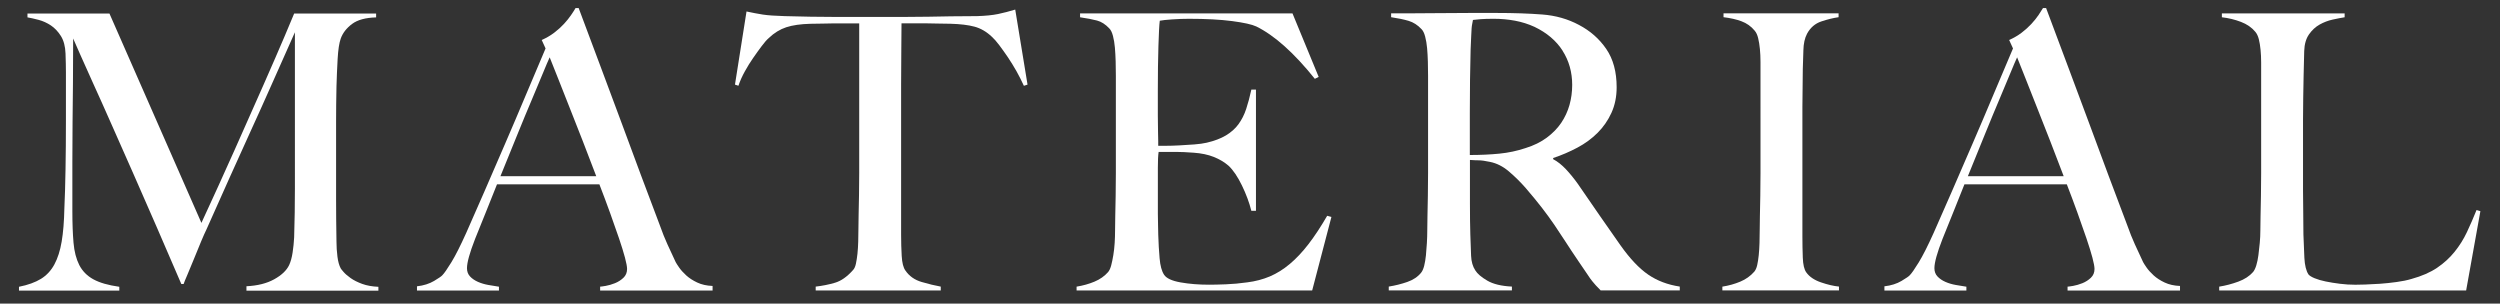 <?xml version="1.0" encoding="UTF-8"?>
<svg xmlns="http://www.w3.org/2000/svg" id="_イラスト" viewBox="0 0 760 92.29">
  <rect x="0" y="0" width="760" height="92.29" fill="#333333" stroke="none"/>
  <defs>
    <style>.cls-1{fill:#fff;}</style>
  </defs>
  <path class="cls-1" d="M74.92,88.31v-1.29c3.35-.16,6.16-.86,8.42-2.11,2.26-1.25,3.78-2.69,4.56-4.33.47-1.01.82-2.28,1.05-3.8.23-1.52.39-3.06.47-4.62.16-5.15.23-10.06.23-14.74V9.81c-2.57,5.77-4.93,11.08-7.08,15.91-2.15,4.84-4.27,9.56-6.38,14.16-2.11,4.6-4.23,9.3-6.38,14.1-2.15,4.8-4.5,10.08-7.08,15.85-.39.78-.94,2.01-1.64,3.69-.7,1.68-1.4,3.39-2.11,5.15-.7,1.76-1.37,3.35-1.99,4.8-.63,1.44-1.01,2.4-1.17,2.87h-.7c-2.5-5.77-4.97-11.5-7.43-17.2-2.46-5.69-4.86-11.17-7.2-16.44-2.34-5.26-4.52-10.2-6.55-14.8-2.03-4.6-3.86-8.7-5.5-12.28-1.64-3.59-2.98-6.59-4.04-9.01-1.05-2.42-1.78-4.05-2.16-4.91,0,5.15-.02,9.69-.06,13.63-.04,3.94-.08,7.84-.12,11.7-.04,3.86-.06,7.94-.06,12.23v14.98c0,3.67.12,6.84.35,9.54.23,2.69.82,4.95,1.75,6.79.94,1.83,2.36,3.28,4.27,4.33,1.91,1.05,4.54,1.81,7.9,2.28v1.17H5.77v-1.17c2.73-.54,4.95-1.35,6.67-2.4,1.71-1.05,3.08-2.52,4.09-4.39,1.01-1.87,1.76-4.19,2.22-6.96.47-2.77.74-6.14.82-10.12.16-3.35.27-7.31.35-11.88.08-4.56.12-9.46.12-14.68v-14.74c0-1.56-.04-3.47-.12-5.73-.08-2.18-.55-3.96-1.4-5.32-.86-1.36-1.87-2.44-3.04-3.22-1.17-.78-2.42-1.35-3.74-1.7-1.33-.35-2.46-.6-3.39-.76v-1.17h24.92l27.96,63.65c3.43-7.41,6.79-14.78,10.06-22.11,3.28-7.33,6.22-13.96,8.83-19.89,2.61-5.93,4.76-10.86,6.43-14.8,1.68-3.94,2.63-6.22,2.87-6.84h24.92v1.17c-3.2.08-5.64.74-7.31,1.99-1.68,1.25-2.83,2.73-3.45,4.45-.47,1.33-.78,3.39-.94,6.2-.16,2.81-.27,5.58-.35,8.31-.08,3.74-.12,7.37-.12,10.88v23.28c0,4.14.04,8.5.12,13.1,0,1.48.1,2.98.29,4.5.19,1.52.53,2.71.99,3.57.08.16.37.53.88,1.11.51.59,1.23,1.21,2.16,1.87.94.66,2.11,1.25,3.51,1.76,1.4.51,3.04.8,4.91.88v1.17h-40.13Z"></path>
  <path class="cls-1" d="M182.44,88.31v-1.17c.23,0,.8-.08,1.7-.23.9-.16,1.83-.43,2.81-.82.97-.39,1.83-.94,2.57-1.64.74-.7,1.11-1.6,1.11-2.69,0-.7-.22-1.85-.64-3.45-.43-1.6-1.03-3.55-1.81-5.85-.78-2.3-1.68-4.86-2.69-7.66-1.01-2.81-2.11-5.73-3.28-8.77h-31.12c-1.17,2.97-2.3,5.79-3.39,8.48-1.09,2.69-2.18,5.4-3.28,8.13-1.64,4.21-2.46,7.18-2.46,8.89,0,1.01.31,1.85.94,2.52.62.66,1.42,1.21,2.4,1.64.97.43,2.03.74,3.16.94,1.13.2,2.2.37,3.22.53v1.17h-24.92v-1.29c2.03-.23,3.76-.78,5.21-1.64,1.44-.86,2.28-1.44,2.52-1.75.54-.54,1.44-1.83,2.69-3.86,1.25-2.03,2.77-5.03,4.56-9.01,1.64-3.67,3.47-7.84,5.5-12.52,2.03-4.68,4.11-9.49,6.26-14.45,2.14-4.95,4.27-9.94,6.38-14.98,2.11-5.03,4.09-9.73,5.97-14.1l-1.17-2.57c1.4-.62,2.67-1.36,3.8-2.22,1.13-.86,2.12-1.76,2.98-2.69.86-.94,1.58-1.83,2.16-2.69.59-.86,1.03-1.56,1.35-2.11h.94c2.42,6.48,4.72,12.62,6.9,18.43,2.18,5.81,4.27,11.41,6.26,16.79,1.99,5.38,3.92,10.59,5.79,15.62,1.87,5.03,3.74,10,5.62,14.92.86,2.42,1.66,4.43,2.4,6.03.74,1.6,1.58,3.41,2.52,5.44.16.31.51.86,1.05,1.64.54.78,1.27,1.58,2.16,2.4.9.82,2.01,1.54,3.33,2.16,1.33.63,2.88.98,4.68,1.05v1.4h-34.16ZM167.11,17.41c-.47,1.01-1.15,2.61-2.05,4.8-.9,2.18-2.01,4.84-3.33,7.96-1.33,3.12-2.79,6.65-4.39,10.59-1.6,3.94-3.33,8.21-5.21,12.81h29.13c-1.33-3.51-2.67-7.02-4.04-10.53-1.37-3.51-2.69-6.88-3.98-10.12-1.29-3.24-2.46-6.2-3.51-8.89s-1.93-4.89-2.63-6.61Z"></path>
  <path class="cls-1" d="M311.25,26.07c-.63-1.4-1.37-2.87-2.22-4.39-.86-1.52-1.74-2.94-2.63-4.27-.9-1.33-1.78-2.55-2.63-3.69-.86-1.13-1.6-1.97-2.22-2.52-1.64-1.56-3.41-2.59-5.32-3.1-1.91-.51-4.35-.8-7.31-.88-1.48,0-2.77-.02-3.86-.06-1.09-.04-2.18-.06-3.28-.06h-7.72c0,1.95-.02,4.6-.06,7.96-.04,3.35-.06,6.86-.06,10.53v45.75c0,2.26.06,4.43.18,6.49.12,2.07.49,3.53,1.11,4.39,1.17,1.72,2.83,2.89,4.97,3.51,2.14.63,4.07,1.09,5.79,1.4v1.17h-38.02v-1.17c2.03-.23,3.98-.62,5.85-1.17,1.87-.54,3.7-1.83,5.5-3.86.39-.39.68-1.03.88-1.93.19-.9.35-1.91.47-3.04.12-1.13.19-2.36.23-3.69.04-1.33.06-2.61.06-3.86,0-1.09.02-2.53.06-4.33.04-1.79.08-3.78.12-5.97.04-2.18.06-4.45.06-6.79V7.11h-7.72c-1.01,0-2.09.02-3.22.06-1.13.04-2.44.06-3.92.06-2.97.08-5.4.43-7.31,1.05-1.91.63-3.69,1.72-5.32,3.28-.63.55-1.35,1.37-2.16,2.46-.82,1.09-1.68,2.28-2.57,3.57-.9,1.29-1.76,2.67-2.57,4.15-.82,1.48-1.46,2.93-1.93,4.33l-1.05-.35,3.51-22.23c1.79.39,3.45.7,4.97.94,1.52.23,3.72.39,6.61.47,2.96.08,5.62.14,7.96.18,2.34.04,4.6.06,6.79.06h22.23c2.34,0,4.6-.02,6.79-.06,2.18-.04,4.45-.08,6.79-.12,2.34-.04,4.99-.06,7.96-.06,2.57-.08,4.7-.29,6.38-.64,1.68-.35,3.41-.8,5.21-1.35l3.74,22.81-1.05.35Z"></path>
  <path class="cls-1" d="M398.88,88.31h-71.6v-1.17c1.95-.31,3.76-.82,5.44-1.52,1.68-.7,3.06-1.68,4.15-2.92.39-.47.7-1.15.94-2.05.23-.9.45-1.93.64-3.1.19-1.17.33-2.4.41-3.69.08-1.29.12-2.55.12-3.8,0-1.09.02-2.57.06-4.45.04-1.87.08-3.92.12-6.14.04-2.22.06-4.5.06-6.84v-29.6c0-1.4-.02-2.85-.06-4.33-.04-1.48-.12-2.88-.23-4.21-.12-1.33-.31-2.52-.59-3.57-.27-1.05-.64-1.81-1.11-2.28-1.17-1.25-2.42-2.05-3.74-2.4-1.33-.35-3.04-.68-5.15-.99v-1.17h64.58l7.96,19.3-1.17.58c-6.32-7.88-12.25-13.18-17.78-15.91-1.33-.62-3.78-1.17-7.37-1.64-3.59-.47-7.96-.7-13.1-.7-1.64,0-3.33.06-5.09.18-1.76.12-3.02.25-3.8.41-.16,1.25-.29,3.82-.41,7.72-.12,3.9-.18,8.42-.18,13.57v7.49c0,2.03.02,3.69.06,4.97.04,1.29.06,2.28.06,2.98v1.29h2.34c1.17,0,2.52-.04,4.04-.12,1.52-.08,3.04-.18,4.56-.29,1.52-.12,2.79-.29,3.8-.53,2.34-.54,4.29-1.29,5.85-2.22,1.56-.94,2.83-2.07,3.8-3.39.97-1.33,1.76-2.87,2.34-4.62s1.11-3.72,1.58-5.91h1.4v36.85h-1.4c-.63-2.5-1.58-5.07-2.87-7.72-1.29-2.65-2.63-4.64-4.04-5.97-1.25-1.09-2.75-1.99-4.5-2.69-1.75-.7-3.8-1.13-6.14-1.29-1.17-.08-2.15-.14-2.92-.18-.78-.04-1.56-.06-2.34-.06h-5.38c-.16,1.09-.23,2.69-.23,4.8v14.04c0,1.25.02,2.44.06,3.57.04,1.13.06,2.09.06,2.87.08,2.5.21,4.86.41,7.08.19,2.22.64,3.88,1.35,4.97.7,1.09,2.38,1.87,5.03,2.34,2.65.47,5.54.7,8.66.7,1.33,0,3.02-.04,5.09-.12,2.07-.08,4.23-.27,6.49-.59,2.5-.31,4.8-.92,6.9-1.81,2.11-.9,4.13-2.16,6.08-3.8,1.95-1.64,3.84-3.65,5.67-6.03,1.83-2.38,3.72-5.24,5.67-8.6l1.29.35-5.85,22.35Z"></path>
  <path class="cls-1" d="M486.63,88.31c-.7-.7-1.21-1.23-1.52-1.58-.31-.35-.66-.76-1.05-1.23-.39-.47-.88-1.15-1.46-2.05-.59-.9-1.5-2.24-2.75-4.04-1.48-2.18-2.79-4.15-3.92-5.91-1.13-1.76-2.28-3.49-3.45-5.21-1.17-1.71-2.44-3.45-3.8-5.21-1.37-1.76-2.98-3.72-4.86-5.91-1.56-1.79-3.26-3.47-5.09-5.03-1.83-1.56-3.76-2.53-5.79-2.93-1.48-.31-2.61-.47-3.39-.47-.7,0-1.6-.04-2.69-.12v13.22c0,3.74.04,6.9.12,9.48.08,2.5.16,4.64.23,6.44.08,1.8.51,3.28,1.29,4.45.62,1.01,1.83,2.05,3.63,3.1,1.79,1.05,4.29,1.66,7.49,1.81v1.17h-37.44v-1.17c1.95-.31,3.82-.78,5.62-1.4,1.79-.62,3.2-1.56,4.21-2.81.39-.47.7-1.17.94-2.11.23-.94.41-1.99.53-3.16.12-1.17.21-2.42.29-3.74.08-1.33.12-2.61.12-3.86,0-1.09.02-2.57.06-4.45.04-1.87.08-3.92.12-6.14.04-2.22.06-4.5.06-6.84v-29.6c0-1.4-.02-2.83-.06-4.27-.04-1.44-.12-2.81-.23-4.09-.12-1.29-.31-2.46-.59-3.51-.27-1.05-.64-1.81-1.11-2.28-1.17-1.25-2.48-2.09-3.92-2.52-1.44-.43-3.22-.8-5.32-1.11v-1.17h4.8c2.65,0,5.65-.02,9.01-.06,3.35-.04,6.71-.06,10.06-.06h8.19c5.22,0,9.87.16,13.92.47,4.05.31,7.76,1.37,11.11,3.16,3.43,1.8,6.2,4.23,8.31,7.31,2.11,3.08,3.16,6.96,3.16,11.64,0,2.89-.53,5.48-1.58,7.78-1.05,2.3-2.46,4.33-4.21,6.08-1.76,1.75-3.8,3.26-6.14,4.5-2.34,1.25-4.8,2.3-7.37,3.16v.35c1.33.7,2.61,1.72,3.86,3.04,1.25,1.33,2.46,2.81,3.63,4.45,2.03,2.97,4.23,6.16,6.61,9.59,2.38,3.43,4.5,6.48,6.38,9.13,2.88,4.06,5.69,7.02,8.42,8.89,2.73,1.87,5.93,3.08,9.59,3.63v1.17h-23.98ZM475.04,15.42c-1.95-3.04-4.8-5.46-8.54-7.25-1.87-.86-3.84-1.48-5.91-1.87-2.07-.39-4.23-.59-6.49-.59-1.64,0-2.97.04-3.98.12-1.01.08-1.8.16-2.34.23-.08.47-.16.88-.23,1.23-.08.35-.14.8-.18,1.35-.04.55-.08,1.31-.12,2.28-.04.98-.1,2.36-.18,4.15-.08,2.73-.14,5.81-.18,9.24-.04,3.43-.06,6.75-.06,9.94v12.87c3.2,0,6.18-.14,8.95-.41,2.77-.27,5.44-.84,8.01-1.7,2.5-.78,4.64-1.83,6.43-3.16,1.79-1.33,3.26-2.83,4.39-4.5,1.13-1.68,1.97-3.49,2.52-5.44.54-1.95.82-3.98.82-6.08,0-3.9-.98-7.37-2.93-10.41Z"></path>
  <path class="cls-1" d="M523.6,88.31v-1.17c1.95-.31,3.76-.82,5.44-1.52,1.68-.7,3.1-1.71,4.27-3.04.39-.47.68-1.13.88-1.99.19-.86.35-1.87.47-3.04.12-1.17.19-2.4.23-3.69.04-1.29.06-2.55.06-3.8,0-1.09.02-2.57.06-4.45.04-1.87.08-3.92.12-6.14.04-2.22.06-4.5.06-6.84V18.81c0-1.4-.06-2.71-.18-3.92-.12-1.21-.29-2.3-.53-3.28-.23-.97-.58-1.73-1.05-2.28-1.09-1.33-2.44-2.28-4.04-2.87-1.6-.59-3.41-.99-5.44-1.23v-1.17h34.98v1.17c-1.64.23-3.39.66-5.26,1.29-1.87.63-3.32,1.87-4.33,3.74-.7,1.33-1.07,3-1.11,5.03-.04,2.03-.1,3.94-.18,5.73,0,1.95-.02,3.88-.06,5.79-.04,1.91-.06,3.84-.06,5.79v39.19c0,2.26.04,4.45.12,6.55.08,2.11.43,3.59,1.05,4.45.94,1.33,2.42,2.34,4.45,3.04,2.03.7,3.86,1.13,5.5,1.29v1.17h-35.45Z"></path>
  <path class="cls-1" d="M628.54,88.31v-1.17c.23,0,.8-.08,1.7-.23.9-.16,1.83-.43,2.81-.82.97-.39,1.83-.94,2.57-1.64.74-.7,1.11-1.6,1.11-2.69,0-.7-.22-1.85-.64-3.45-.43-1.6-1.03-3.55-1.81-5.85-.78-2.3-1.68-4.86-2.69-7.66-1.01-2.81-2.11-5.73-3.28-8.77h-31.12c-1.17,2.97-2.3,5.79-3.39,8.48-1.09,2.69-2.18,5.4-3.28,8.13-1.64,4.21-2.46,7.18-2.46,8.89,0,1.01.31,1.85.94,2.52.62.66,1.42,1.21,2.4,1.64.97.43,2.03.74,3.16.94,1.13.2,2.2.37,3.22.53v1.17h-24.92v-1.29c2.03-.23,3.76-.78,5.21-1.64,1.44-.86,2.28-1.44,2.52-1.75.54-.54,1.44-1.83,2.69-3.86,1.25-2.03,2.77-5.03,4.56-9.01,1.64-3.67,3.47-7.84,5.5-12.52,2.03-4.68,4.11-9.49,6.26-14.45,2.14-4.95,4.27-9.94,6.38-14.98,2.11-5.03,4.1-9.73,5.97-14.1l-1.17-2.57c1.4-.62,2.67-1.36,3.8-2.22,1.13-.86,2.12-1.76,2.98-2.69.86-.94,1.58-1.83,2.16-2.69.58-.86,1.03-1.56,1.35-2.11h.94c2.42,6.48,4.72,12.62,6.9,18.43,2.18,5.81,4.27,11.41,6.26,16.79,1.99,5.38,3.92,10.59,5.79,15.62,1.87,5.03,3.74,10,5.62,14.92.86,2.42,1.66,4.43,2.4,6.03.74,1.6,1.58,3.41,2.52,5.44.16.31.51.86,1.05,1.64.54.78,1.27,1.58,2.16,2.4.9.82,2.01,1.54,3.33,2.16,1.33.63,2.88.98,4.68,1.05v1.4h-34.16ZM613.21,17.41c-.47,1.01-1.15,2.61-2.05,4.8-.9,2.18-2.01,4.84-3.33,7.96-1.33,3.12-2.79,6.65-4.39,10.59-1.6,3.94-3.33,8.21-5.21,12.81h29.13c-1.33-3.51-2.67-7.02-4.04-10.53-1.37-3.51-2.69-6.88-3.98-10.12-1.29-3.24-2.46-6.2-3.51-8.89s-1.93-4.89-2.63-6.61Z"></path>
  <path class="cls-1" d="M749.75,88.31h-75.11v-1.17c1.95-.31,3.88-.82,5.79-1.52,1.91-.7,3.41-1.68,4.5-2.92.39-.47.72-1.15.99-2.05.27-.9.49-1.93.64-3.1.16-1.17.29-2.4.41-3.69.12-1.29.18-2.55.18-3.8,0-1.09.02-2.57.06-4.45.04-1.87.08-3.92.12-6.14.04-2.22.06-4.5.06-6.84V19.05c0-1.4-.06-2.71-.18-3.92-.12-1.21-.29-2.28-.53-3.22s-.59-1.68-1.05-2.22c-1.09-1.33-2.56-2.34-4.39-3.04-1.83-.7-3.76-1.17-5.79-1.4v-1.17h37.32v1.17c-1.01.16-2.22.39-3.63.7-1.4.31-2.73.82-3.98,1.52-1.25.7-2.32,1.7-3.22,2.98-.9,1.29-1.39,2.98-1.46,5.09-.08,2.73-.14,5.23-.18,7.49-.04,2.26-.08,4.49-.12,6.67-.04,2.18-.06,4.45-.06,6.79v21.29c0,2.03.02,4.11.06,6.26.04,2.15.06,4.54.06,7.2.08,2.5.18,4.88.29,7.14.12,2.26.53,3.94,1.23,5.03.31.39.94.78,1.87,1.17.94.39,2.07.72,3.39.99,1.33.27,2.77.51,4.33.7,1.56.2,3.12.29,4.68.29.62,0,1.62-.02,2.98-.06,1.36-.04,2.87-.12,4.5-.23,1.64-.12,3.31-.29,5.03-.53,1.71-.23,3.24-.54,4.56-.94,3.12-.86,5.71-1.99,7.78-3.39,2.07-1.4,3.84-3.02,5.32-4.86,1.48-1.83,2.73-3.82,3.74-5.97,1.01-2.14,1.99-4.39,2.93-6.73l1.17.35-4.33,24.1Z"></path>
</svg>
